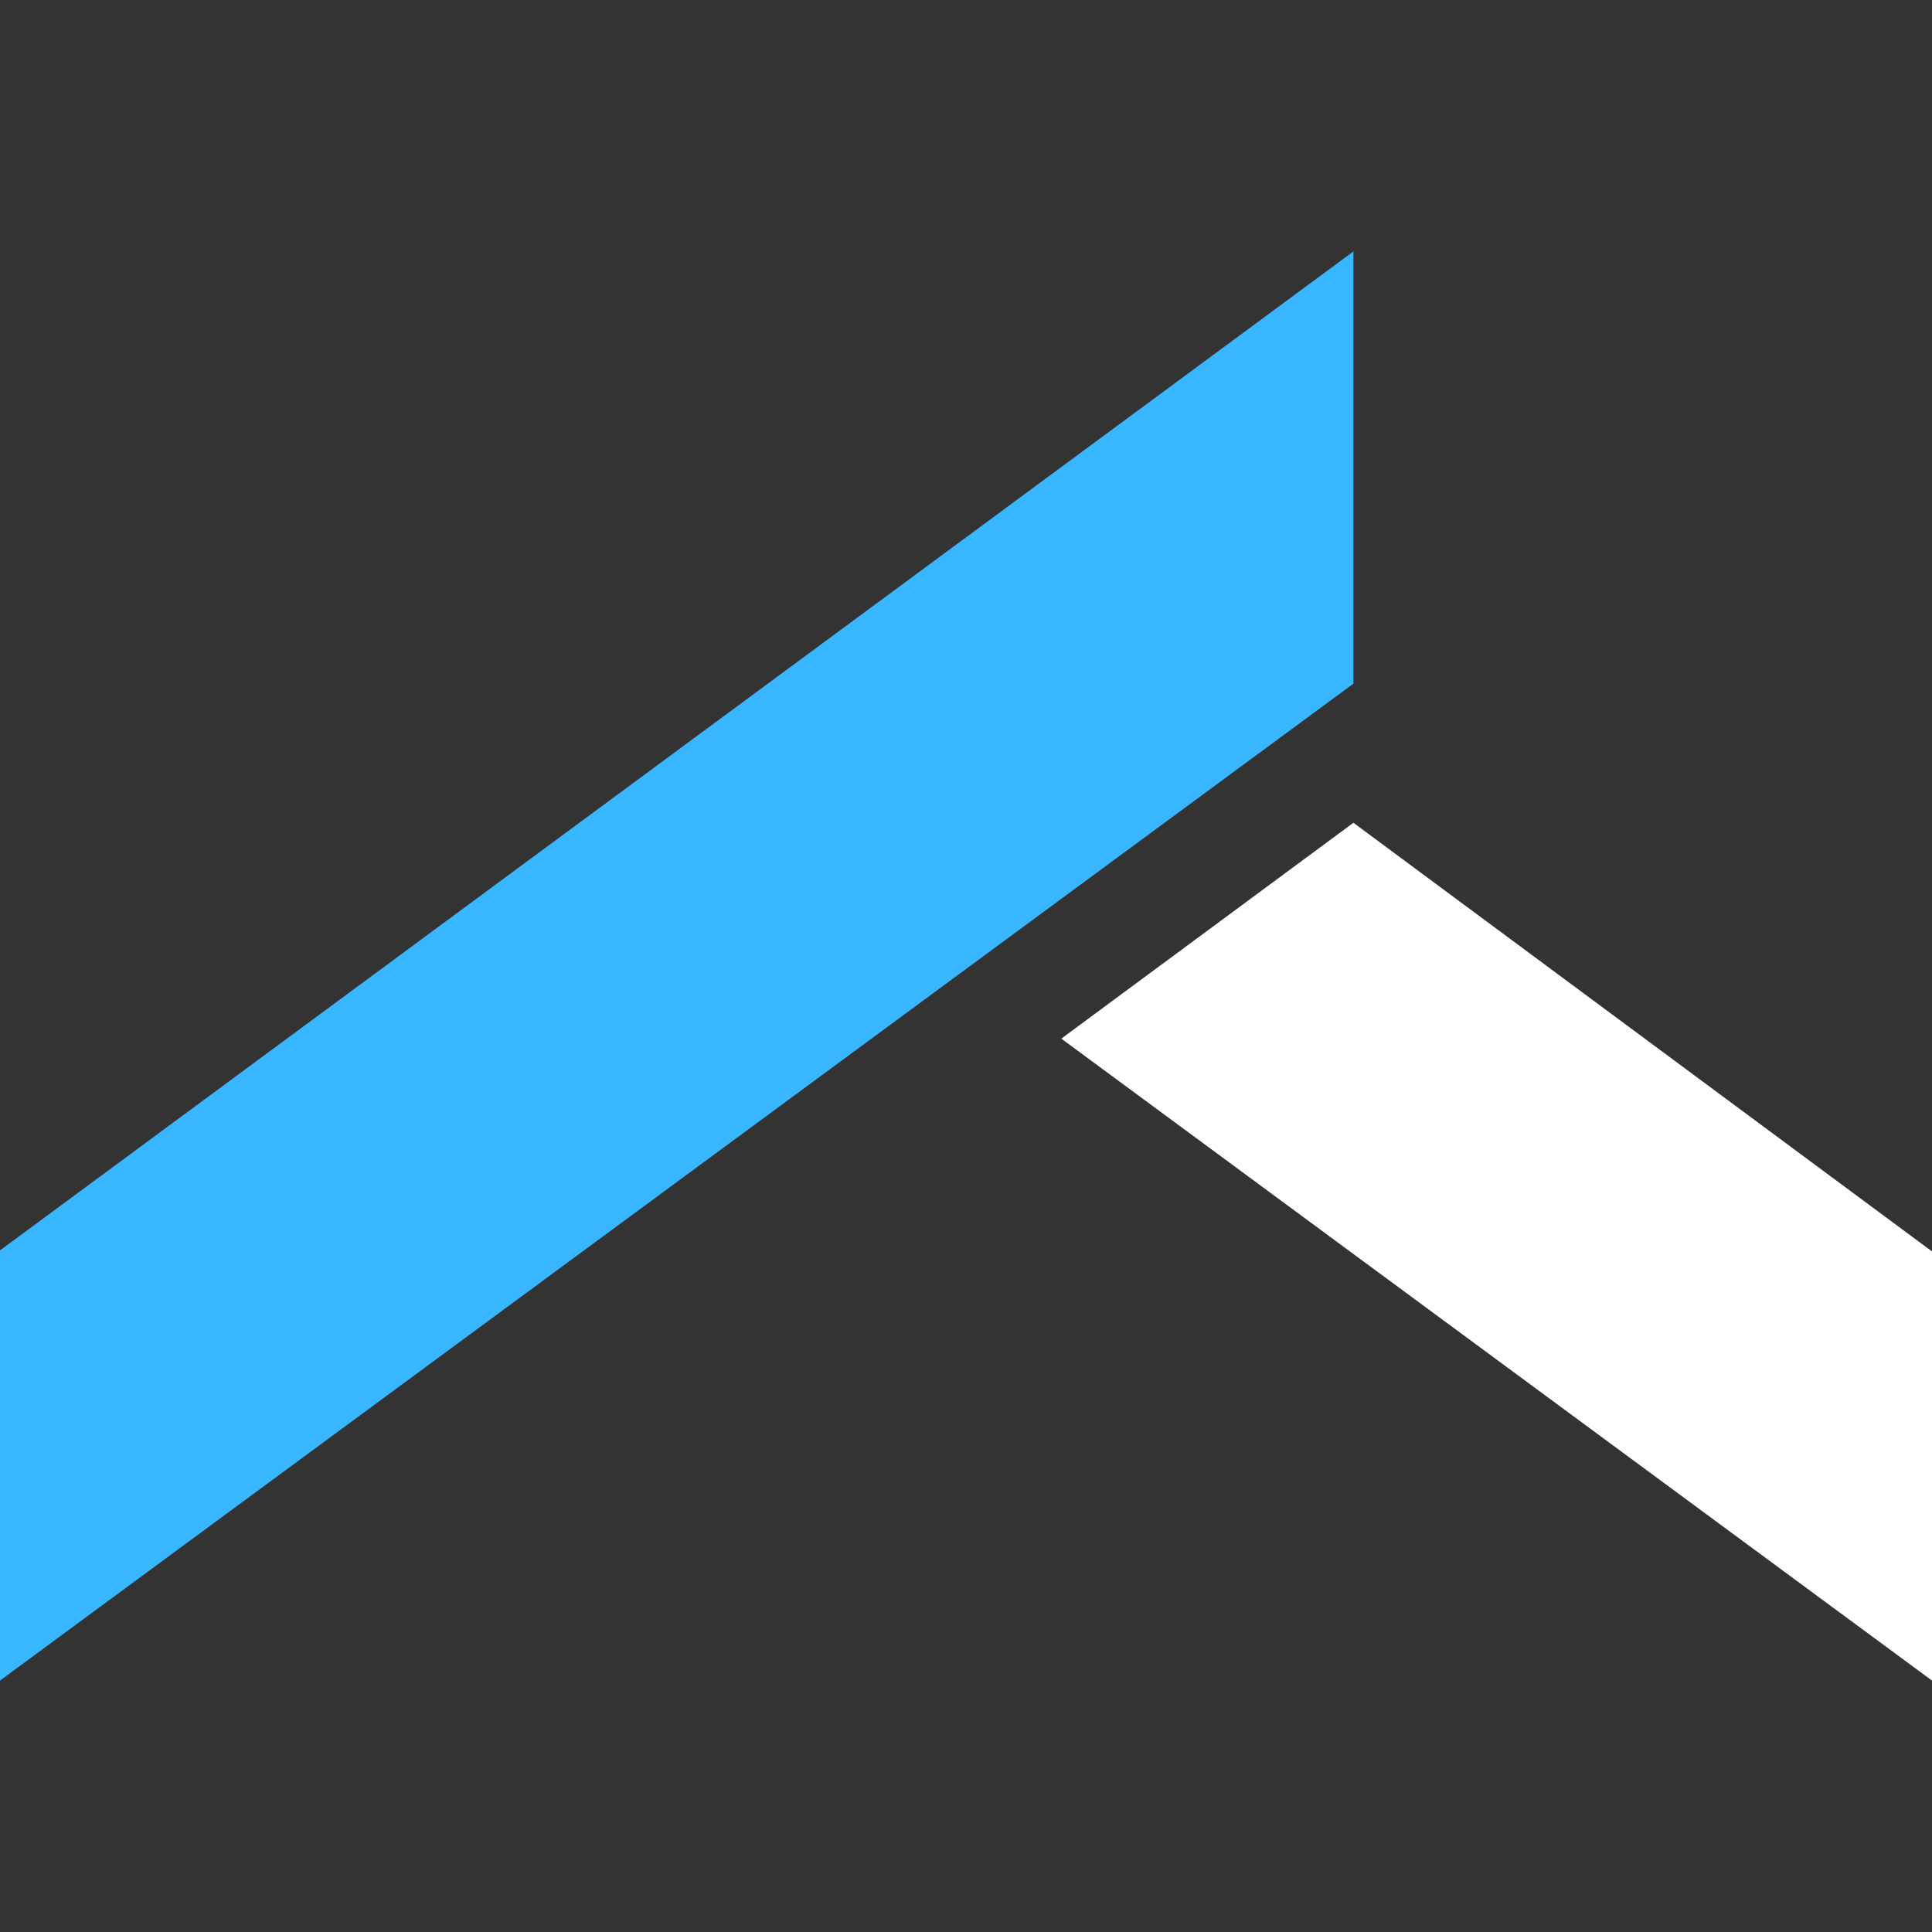 <svg xmlns="http://www.w3.org/2000/svg" id="Layer_1" data-name="Layer 1" viewBox="0 0 720 720"><rect x="0" y="0" width="720" height="720" fill="#333333" stroke="none"/><defs><style>      .cls-1 {        fill: #38b6ff;      }      .cls-1, .cls-2 {        stroke-width: 0px;      }      .cls-2 {        fill: #fff;      }    </style></defs><polygon class="cls-1" points="0 465.98 0 626.3 504.38 254.78 504.38 93.7 0 465.98"/><polygon class="cls-2" points="395.52 387.07 504.38 306.62 720 466.37 720 626.3 395.52 387.07"/></svg>